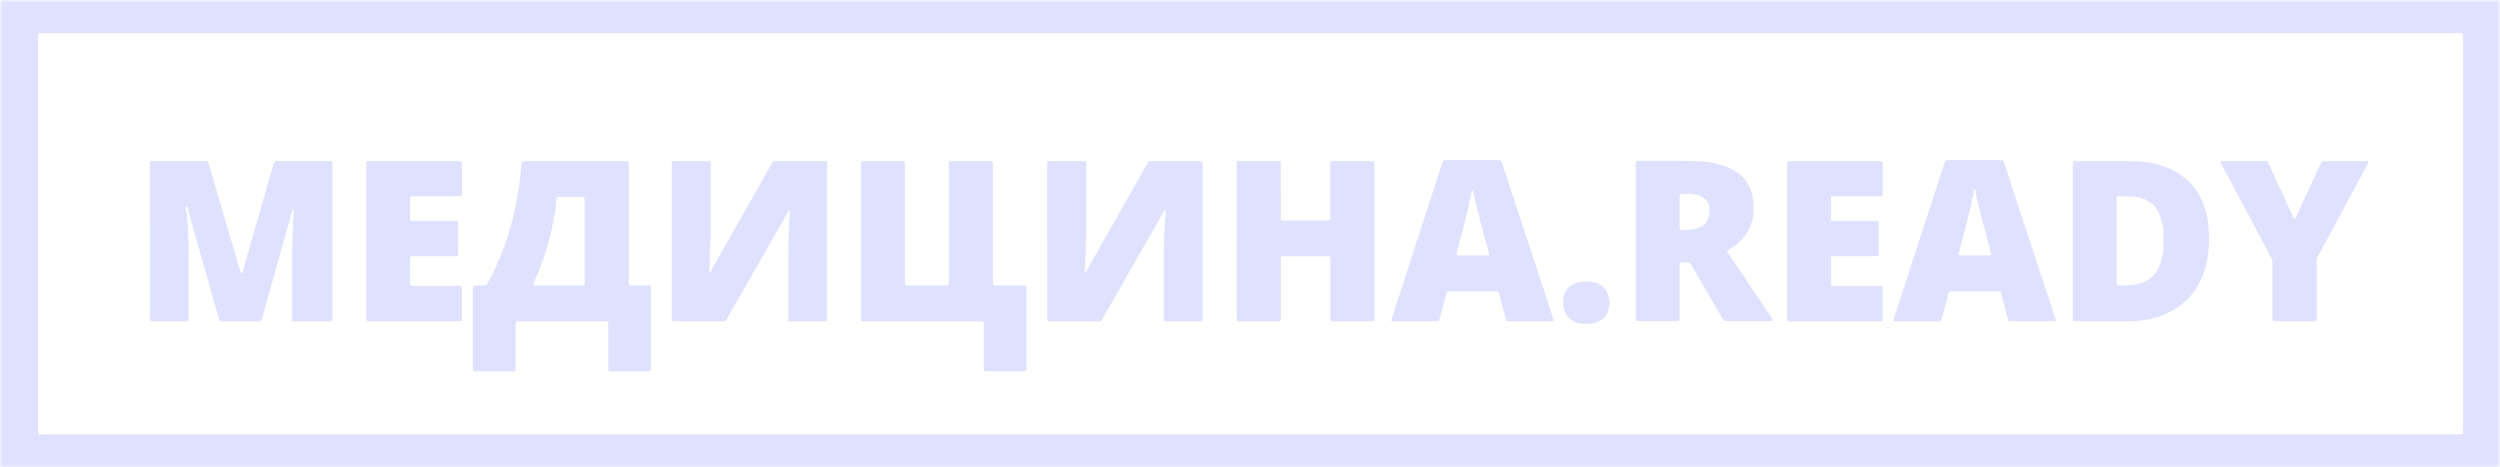 <?xml version="1.0" encoding="UTF-8"?> <svg xmlns="http://www.w3.org/2000/svg" width="428" height="80" viewBox="0 0 428 80" fill="none"><g clip-path="url(#clip0_30_137)"><mask id="mask0_30_137" style="mask-type:luminance" maskUnits="userSpaceOnUse" x="0" y="0" width="428" height="80"><path d="M427.957 0H0V80H427.957V0Z" fill="white"></path></mask><g mask="url(#mask0_30_137)"><path d="M0 80C0 53.333 0 26.667 0 0C142.652 0 285.305 0 427.957 0V80H0ZM214.118 74.364C282.909 74.364 351.7 74.364 420.491 74.364C420.731 74.364 420.971 74.365 421.211 74.362C421.297 74.362 421.385 74.349 421.471 74.338C421.551 74.328 421.64 74.243 421.643 74.168C421.651 73.95 421.66 73.732 421.66 73.515C421.66 67.886 421.66 62.256 421.66 56.626C421.66 39.956 421.66 23.283 421.66 6.612C421.66 6.372 421.657 6.132 421.651 5.893C421.649 5.781 421.558 5.681 421.45 5.678C421.145 5.668 420.839 5.66 420.535 5.66C282.888 5.66 145.241 5.66 7.594 5.66C7.376 5.66 7.158 5.66 6.939 5.66C6.873 5.66 6.808 5.668 6.743 5.674C6.646 5.682 6.526 5.79 6.522 5.885C6.511 6.124 6.503 6.364 6.503 6.604C6.503 28.861 6.503 51.119 6.503 73.376C6.503 73.551 6.503 73.725 6.503 73.9C6.503 73.965 6.507 74.031 6.511 74.096C6.521 74.228 6.632 74.349 6.762 74.353C7.023 74.362 7.286 74.365 7.547 74.365C76.403 74.365 145.259 74.365 214.115 74.365L214.118 74.364Z" fill="#DFE1FF"></path><path d="M107.657 38.233C107.657 41.527 107.657 44.823 107.657 48.117C107.657 48.867 107.617 48.878 108.408 48.874C109.149 48.87 109.892 48.873 110.633 48.874C110.786 48.874 110.939 48.874 111.091 48.884C111.343 48.902 111.427 48.996 111.433 49.258C111.436 49.367 111.433 49.475 111.433 49.585C111.433 54.037 111.433 58.488 111.433 62.939C111.433 63.544 111.504 63.566 110.842 63.567C108.747 63.57 106.652 63.569 104.557 63.567C104.45 63.567 104.342 63.546 104.238 63.524C104.204 63.517 104.158 63.47 104.156 63.438C104.14 63.264 104.131 63.091 104.131 62.917C104.129 60.56 104.131 58.203 104.131 55.848C104.131 55.695 104.131 55.542 104.131 55.389C104.126 55.014 104.122 55.01 103.711 55.006C103.646 55.006 103.581 55.006 103.516 55.006C98.648 55.006 93.783 55.006 88.915 55.006C88.763 55.006 88.61 55.013 88.459 55.02C88.381 55.023 88.293 55.11 88.284 55.187C88.277 55.252 88.266 55.316 88.264 55.381C88.261 55.556 88.263 55.73 88.263 55.905C88.263 58.196 88.263 60.487 88.263 62.778C88.263 62.974 88.257 63.171 88.252 63.367C88.25 63.425 88.138 63.532 88.076 63.542C88.012 63.552 87.946 63.564 87.881 63.566C87.773 63.57 87.663 63.569 87.553 63.569C85.567 63.569 83.582 63.569 81.595 63.569C81.442 63.569 81.291 63.556 81.138 63.546C81.069 63.541 80.972 63.439 80.969 63.369C80.962 63.173 80.955 62.977 80.955 62.781C80.955 60.446 80.955 58.112 80.955 55.777C80.955 53.748 80.955 51.719 80.955 49.689C80.955 49.494 80.969 49.298 80.984 49.103C80.991 49.01 81.116 48.896 81.206 48.892C81.337 48.884 81.467 48.88 81.598 48.88C81.991 48.878 82.384 48.88 82.776 48.878C82.864 48.878 82.953 48.883 83.037 48.866C83.192 48.837 83.318 48.763 83.397 48.614C83.722 48.003 84.079 47.407 84.377 46.784C84.648 46.219 84.924 45.655 85.166 45.074C85.323 44.695 85.471 44.31 85.65 43.942C85.831 43.571 85.919 43.167 86.111 42.799C86.219 42.592 86.231 42.345 86.357 42.13C86.464 41.946 86.523 41.724 86.557 41.512C86.607 41.185 86.851 40.923 86.847 40.584C86.966 40.303 87.037 40.006 87.138 39.72C87.206 39.532 87.233 39.341 87.272 39.148C87.483 38.85 87.455 38.481 87.569 38.153C87.676 37.846 87.753 37.528 87.837 37.213C87.864 37.109 87.869 36.998 87.889 36.891C87.913 36.763 87.92 36.626 87.974 36.51C88.07 36.307 88.102 36.096 88.128 35.878C88.146 35.728 88.195 35.581 88.223 35.432C88.281 35.134 88.305 34.823 88.399 34.537C88.498 34.239 88.525 33.941 88.552 33.638C88.557 33.573 88.554 33.503 88.575 33.444C88.789 32.863 88.745 32.237 88.894 31.644C88.942 31.456 88.931 31.253 88.953 31.059C88.983 30.799 89.001 30.537 89.06 30.282C89.142 29.917 89.168 29.55 89.185 29.18C89.203 28.788 89.24 28.396 89.273 28.006C89.281 27.92 89.31 27.835 89.328 27.75C89.343 27.674 89.405 27.648 89.465 27.628C89.526 27.609 89.593 27.603 89.658 27.602C89.811 27.598 89.963 27.601 90.116 27.601C95.703 27.601 101.29 27.601 106.877 27.601C107.029 27.601 107.182 27.599 107.335 27.602C107.594 27.608 107.653 27.662 107.657 27.896C107.66 28.071 107.658 28.245 107.658 28.42C107.658 31.694 107.658 34.966 107.658 38.239L107.657 38.233ZM100.095 41.31V41.049C100.095 38.825 100.095 36.602 100.095 34.378C100.095 34.205 100.087 34.031 100.064 33.859C100.058 33.807 99.996 33.748 99.944 33.723C99.889 33.696 99.817 33.699 99.752 33.699C98.422 33.698 97.092 33.698 95.762 33.699C95.697 33.699 95.632 33.705 95.567 33.712C95.471 33.723 95.4 33.782 95.369 33.863C95.317 34.005 95.268 34.152 95.249 34.302C95.215 34.56 95.21 34.823 95.188 35.084C95.169 35.3 95.176 35.527 95.114 35.731C95.017 36.048 94.972 36.367 94.949 36.694C94.939 36.824 94.911 36.952 94.89 37.081C94.852 37.317 94.811 37.553 94.77 37.788C94.752 37.895 94.747 38.009 94.707 38.108C94.589 38.395 94.547 38.695 94.528 39.001C94.524 39.066 94.516 39.133 94.493 39.194C94.243 39.867 94.216 40.6 93.931 41.264C93.934 41.6 93.783 41.899 93.681 42.205C93.545 42.616 93.505 43.056 93.29 43.441C93.258 43.681 93.156 43.899 93.079 44.124C93.001 44.349 92.888 44.567 92.851 44.799C92.812 45.045 92.648 45.227 92.591 45.463C92.53 45.713 92.43 45.962 92.304 46.187C92.175 46.417 92.193 46.702 92.011 46.906C91.818 47.459 91.535 47.971 91.32 48.514C91.23 48.742 91.307 48.862 91.522 48.87C91.696 48.877 91.871 48.876 92.046 48.876C94.466 48.876 96.887 48.876 99.306 48.876C99.437 48.876 99.567 48.876 99.699 48.876C99.765 48.876 99.83 48.869 99.895 48.864C99.974 48.859 100.064 48.78 100.069 48.7C100.08 48.506 100.094 48.31 100.094 48.114C100.095 45.848 100.094 43.58 100.094 41.313L100.095 41.31Z" fill="#DFE1FF"></path><path d="M32.041 36.555C32.053 36.881 32.06 37.209 32.078 37.535C32.107 38.08 32.149 38.624 32.176 39.169C32.217 39.931 32.261 40.694 32.282 41.456C32.301 42.153 32.299 42.852 32.299 43.55C32.3 47.107 32.299 50.664 32.299 54.221C32.299 54.417 32.294 54.614 32.289 54.81C32.286 54.901 32.211 54.982 32.132 54.988C32.046 54.993 31.959 55.002 31.871 55.002C29.972 55.002 28.074 55.002 26.175 55.002C26.045 55.002 25.913 54.995 25.785 54.973C25.728 54.963 25.668 54.913 25.666 54.837C25.659 54.641 25.65 54.445 25.65 54.249C25.65 51.937 25.65 49.623 25.65 47.31C25.65 41.003 25.649 34.698 25.652 28.391C25.652 27.516 25.531 27.581 26.45 27.58C29.243 27.578 32.038 27.58 34.831 27.58C35.027 27.58 35.224 27.584 35.419 27.596C35.568 27.605 35.679 27.691 35.696 27.828C35.725 28.07 35.836 28.287 35.882 28.52C35.925 28.737 35.978 28.944 36.089 29.134C36.171 29.741 36.462 30.291 36.562 30.893C36.58 30.999 36.63 31.099 36.667 31.2C36.698 31.282 36.747 31.36 36.759 31.444C36.826 31.877 36.988 32.281 37.117 32.696C37.149 32.799 37.174 32.906 37.194 33.013C37.221 33.163 37.246 33.31 37.334 33.444C37.38 33.513 37.406 33.605 37.413 33.689C37.432 33.91 37.532 34.107 37.588 34.316C37.638 34.505 37.663 34.699 37.759 34.877C37.809 34.97 37.827 35.084 37.839 35.191C37.857 35.345 37.906 35.485 37.963 35.627C38.028 35.787 38.046 35.964 38.109 36.125C38.204 36.371 38.215 36.644 38.321 36.877C38.431 37.121 38.46 37.378 38.536 37.625C38.607 37.853 38.692 38.075 38.753 38.307C38.814 38.538 38.911 38.759 38.929 39C39.169 39.516 39.24 40.084 39.427 40.614C39.477 40.757 39.514 40.905 39.552 41.052C39.575 41.135 39.572 41.232 39.613 41.305C39.802 41.632 39.806 42.016 39.944 42.36C40.015 42.539 40.02 42.741 40.123 42.916C40.176 43.005 40.177 43.124 40.199 43.231C40.217 43.316 40.21 43.416 40.253 43.485C40.417 43.753 40.403 44.077 40.538 44.352C40.596 44.785 40.8 45.175 40.888 45.603C40.968 46.005 41.131 46.391 41.261 46.782C41.272 46.816 41.309 46.841 41.332 46.87C41.375 46.825 41.443 46.785 41.456 46.734C41.518 46.457 41.668 46.207 41.683 45.917C41.689 45.813 41.751 45.713 41.787 45.61C41.817 45.53 41.862 45.452 41.876 45.368C41.943 44.937 42.087 44.527 42.234 44.117C42.271 44.016 42.287 43.906 42.309 43.8C42.328 43.716 42.321 43.62 42.355 43.545C42.558 43.106 42.641 42.635 42.752 42.171C42.923 41.882 42.949 41.553 43.019 41.235C43.212 40.98 43.192 40.655 43.297 40.368C43.406 40.066 43.446 39.737 43.588 39.439C43.587 39.125 43.759 38.856 43.817 38.557C43.878 38.238 44.049 37.945 44.059 37.612C44.247 37.355 44.22 37.027 44.334 36.748C44.449 36.464 44.454 36.149 44.607 35.875C44.657 35.785 44.65 35.664 44.672 35.557C44.69 35.473 44.693 35.378 44.735 35.305C44.919 34.975 44.922 34.592 45.055 34.246C45.125 34.067 45.123 33.862 45.233 33.691C45.257 33.655 45.272 33.612 45.278 33.569C45.348 33.07 45.543 32.606 45.681 32.128C45.691 31.728 45.923 31.391 45.99 31.002C46.051 30.642 46.206 30.298 46.316 29.946C46.342 29.863 46.353 29.777 46.369 29.691C46.384 29.605 46.38 29.51 46.414 29.434C46.62 28.996 46.687 28.52 46.821 28.062C46.857 27.938 46.916 27.819 46.981 27.706C47.01 27.656 47.077 27.612 47.134 27.599C47.239 27.578 47.35 27.578 47.459 27.578C50.47 27.578 53.482 27.578 56.493 27.578C56.579 27.578 56.671 27.575 56.752 27.599C56.806 27.616 56.854 27.671 56.89 27.72C56.913 27.75 56.914 27.802 56.914 27.845C56.918 28.02 56.918 28.194 56.918 28.369C56.918 36.988 56.918 45.607 56.918 54.227C56.918 54.423 56.911 54.618 56.904 54.816C56.901 54.906 56.825 54.987 56.743 54.991C56.635 54.996 56.525 55.002 56.417 55.002C54.497 55.002 52.576 55.002 50.656 55.002C50.503 55.002 50.352 54.989 50.199 54.981C50.118 54.975 50.046 54.894 50.042 54.806C50.039 54.741 50.035 54.675 50.034 54.61C50.034 54.457 50.034 54.305 50.034 54.152C50.034 50.617 50.034 47.082 50.034 43.546C50.034 42.695 50.034 41.843 50.05 40.993C50.062 40.427 50.092 39.86 50.136 39.295C50.222 38.206 50.236 37.116 50.271 36.025C50.273 35.962 50.256 35.896 50.242 35.832C50.239 35.819 50.216 35.807 50.199 35.799C50.149 35.771 50.106 35.782 50.093 35.834C49.968 36.339 49.835 36.842 49.657 37.331C49.653 37.666 49.483 37.955 49.399 38.269C49.316 38.584 49.277 38.914 49.159 39.214C49.038 39.523 49.022 39.857 48.898 40.152C48.769 40.457 48.763 40.794 48.614 41.087C48.577 41.524 48.312 41.903 48.293 42.345C48.158 42.621 48.115 42.927 48.029 43.218C47.98 43.385 47.944 43.555 47.9 43.723C47.872 43.827 47.853 43.939 47.803 44.032C47.728 44.171 47.703 44.317 47.671 44.467C47.627 44.678 47.54 44.882 47.5 45.095C47.431 45.459 47.236 45.789 47.228 46.169C47.01 46.648 46.95 47.173 46.788 47.666C46.706 47.914 46.644 48.163 46.583 48.417C46.516 48.689 46.403 48.949 46.341 49.227C46.294 49.438 46.212 49.641 46.181 49.859C46.167 49.964 46.112 50.063 46.073 50.164C46.049 50.225 46.009 50.282 45.999 50.345C45.924 50.842 45.73 51.307 45.611 51.791C45.533 52.107 45.404 52.412 45.347 52.727C45.287 53.05 45.168 53.355 45.098 53.673C45.035 53.967 44.898 54.243 44.867 54.553C44.854 54.675 44.768 54.794 44.699 54.902C44.668 54.948 44.596 54.98 44.536 54.991C44.452 55.007 44.363 55.002 44.275 55.002C42.203 55.002 40.129 55.002 38.056 55.002C37.946 55.002 37.837 55.002 37.73 54.989C37.667 54.982 37.618 54.945 37.587 54.877C37.458 54.598 37.419 54.289 37.309 54.007C37.22 53.778 37.224 53.532 37.138 53.313C37.051 53.089 36.974 52.868 36.923 52.632C36.849 52.294 36.727 51.966 36.626 51.634C36.601 51.55 36.566 51.47 36.555 51.385C36.525 51.169 36.477 50.963 36.382 50.76C36.3 50.587 36.283 50.384 36.234 50.194C36.175 49.962 36.14 49.718 36.043 49.503C35.941 49.278 35.929 49.038 35.851 48.816C35.744 48.506 35.672 48.189 35.569 47.88C35.529 47.756 35.495 47.63 35.474 47.502C35.453 47.371 35.424 47.248 35.358 47.13C35.317 47.055 35.278 46.971 35.265 46.888C35.196 46.434 35.038 46.005 34.902 45.57C34.863 45.446 34.843 45.316 34.821 45.188C34.799 45.059 34.775 44.934 34.7 44.82C34.655 44.749 34.632 44.66 34.614 44.575C34.517 44.13 34.412 43.687 34.241 43.26C34.209 43.181 34.202 43.091 34.185 43.006C34.164 42.899 34.17 42.777 34.119 42.688C33.941 42.378 33.963 42.007 33.801 41.696C33.784 41.277 33.504 40.923 33.501 40.5C33.415 40.277 33.339 40.052 33.284 39.816C33.225 39.563 33.115 39.323 33.093 39.057C33.086 38.975 33.032 38.896 33 38.816C32.968 38.735 32.922 38.657 32.91 38.574C32.84 38.12 32.678 37.692 32.542 37.257C32.51 37.155 32.487 37.046 32.475 36.938C32.457 36.784 32.419 36.638 32.339 36.505C32.243 36.349 32.246 36.171 32.218 36C32.286 35.77 32.168 35.587 32.063 35.403C32.047 35.377 31.988 35.36 31.952 35.364C31.917 35.367 31.863 35.399 31.859 35.425C31.806 35.764 31.834 36.103 31.903 36.437C31.913 36.482 31.992 36.514 32.041 36.553V36.555Z" fill="#DFE1FF"></path><path d="M147.386 41.298C147.386 37.022 147.386 32.744 147.386 28.467C147.386 28.249 147.389 28.031 147.394 27.813C147.397 27.701 147.485 27.616 147.604 27.608C147.712 27.599 147.822 27.594 147.93 27.594C150.113 27.594 152.295 27.594 154.477 27.594C154.565 27.594 154.651 27.599 154.738 27.605C154.827 27.61 154.911 27.684 154.912 27.765C154.916 27.983 154.92 28.201 154.92 28.419C154.92 34.922 154.92 41.424 154.922 47.926C154.922 48.987 154.794 48.869 155.859 48.871C157.758 48.877 159.656 48.873 161.555 48.873C161.664 48.873 161.773 48.873 161.882 48.873C162.399 48.867 162.435 48.831 162.439 48.315C162.44 48.14 162.439 47.966 162.439 47.791C162.439 41.333 162.439 34.873 162.439 28.415C162.439 27.538 162.339 27.595 163.237 27.595C165.224 27.595 167.209 27.595 169.196 27.595C169.371 27.595 169.546 27.595 169.719 27.601C169.891 27.608 169.986 27.71 169.99 27.896C169.995 28.115 169.994 28.333 169.994 28.551C169.994 35.031 169.994 41.512 169.994 47.992C169.994 48.209 170.008 48.427 170.022 48.644C170.029 48.741 170.149 48.859 170.237 48.862C170.433 48.869 170.63 48.873 170.826 48.873C172.244 48.873 173.663 48.874 175.081 48.873C175.604 48.873 175.721 48.87 175.719 49.494C175.712 51.545 175.716 53.596 175.716 55.647C175.716 58.024 175.716 60.404 175.716 62.781C175.716 62.977 175.709 63.173 175.702 63.369C175.7 63.442 175.604 63.54 175.533 63.545C175.425 63.555 175.317 63.565 175.207 63.565C173.134 63.565 171.06 63.566 168.987 63.565C168.857 63.565 168.728 63.548 168.597 63.535C168.522 63.529 168.425 63.431 168.424 63.365C168.42 63.169 168.414 62.971 168.414 62.776C168.414 60.441 168.414 58.106 168.414 55.772C168.414 55.576 168.404 55.38 168.396 55.184C168.393 55.106 168.303 55.019 168.224 55.017C168.006 55.01 167.788 55.004 167.57 55.004C161.219 55.004 154.869 55.004 148.518 55.004C148.212 55.004 147.907 54.998 147.601 54.991C147.486 54.988 147.397 54.898 147.394 54.784C147.389 54.566 147.385 54.348 147.385 54.13C147.385 49.853 147.385 45.576 147.385 41.299L147.386 41.298Z" fill="#DFE1FF"></path><path d="M179.281 41.252C179.281 36.975 179.281 32.698 179.281 28.421C179.281 28.203 179.285 27.985 179.291 27.767C179.292 27.688 179.373 27.611 179.464 27.605C179.638 27.593 179.813 27.581 179.986 27.579C180.728 27.577 181.471 27.579 182.212 27.579C183.26 27.579 184.307 27.579 185.355 27.579C185.506 27.579 185.66 27.585 185.81 27.607C185.862 27.616 185.939 27.68 185.945 27.725C185.964 27.898 185.963 28.074 185.963 28.248C185.963 29.906 185.963 31.564 185.963 33.223C185.963 34.991 185.97 36.757 185.962 38.525C185.955 39.878 185.93 41.231 185.914 42.584C185.907 43.217 185.862 43.848 185.791 44.477C185.714 45.15 185.699 45.825 185.705 46.502C185.705 46.556 185.72 46.592 185.776 46.591C185.812 46.591 185.857 46.58 185.882 46.556C185.928 46.511 185.97 46.457 185.999 46.4C186.339 45.749 186.722 45.123 187.085 44.484C187.48 43.788 187.87 43.088 188.262 42.391C188.684 41.636 189.116 40.888 189.538 40.134C189.843 39.588 190.151 39.043 190.462 38.499C190.764 37.973 191.094 37.463 191.373 36.927C191.741 36.217 192.146 35.527 192.542 34.834C193.035 33.97 193.521 33.102 194.018 32.239C194.537 31.341 195.041 30.432 195.549 29.527C195.888 28.924 196.232 28.324 196.579 27.725C196.629 27.639 196.7 27.603 196.789 27.596C196.941 27.585 197.094 27.578 197.245 27.578C199.93 27.578 202.614 27.578 205.299 27.578C205.408 27.578 205.517 27.578 205.626 27.582C205.783 27.589 205.872 27.673 205.876 27.818C205.88 28.014 205.882 28.212 205.882 28.407C205.882 30.567 205.882 32.728 205.882 34.888V54.003C205.882 54.156 205.882 54.309 205.882 54.462C205.884 54.988 205.89 55.003 205.342 55.003C203.508 55 201.675 55.002 199.841 55.003C199.207 55.003 199.222 54.995 199.222 54.396C199.224 50.752 199.222 47.109 199.226 43.464C199.226 42.853 199.258 42.243 199.279 41.632C199.307 40.87 199.343 40.106 199.368 39.343C199.393 38.602 199.43 37.861 199.511 37.123C199.553 36.734 199.55 36.339 199.566 35.948C199.566 35.927 199.558 35.906 199.554 35.884C199.518 35.892 199.465 35.888 199.447 35.91C199.25 36.168 199.107 36.46 198.947 36.742C198.318 37.853 197.688 38.962 197.051 40.067C196.436 41.134 195.835 42.21 195.205 43.268C194.816 43.92 194.456 44.588 194.081 45.248C193.954 45.473 193.818 45.691 193.691 45.917C193.555 46.161 193.43 46.411 193.275 46.646C193.132 46.863 193.01 47.095 192.888 47.324C192.503 48.052 192.073 48.753 191.676 49.473C191.447 49.888 191.206 50.298 190.966 50.707C190.736 51.1 190.512 51.498 190.286 51.893C189.76 52.813 189.234 53.731 188.708 54.65C188.664 54.725 188.63 54.81 188.57 54.868C188.512 54.925 188.428 54.975 188.349 54.989C188.222 55.01 188.088 55.002 187.958 55.002C185.295 55.002 182.632 55.002 179.97 55.002C179.796 55.002 179.621 54.989 179.448 54.98C179.367 54.975 179.297 54.891 179.294 54.802C179.29 54.693 179.285 54.584 179.285 54.475C179.285 54.082 179.285 53.689 179.285 53.298V41.253L179.281 41.252Z" fill="#DFE1FF"></path><path d="M141.601 41.307C141.601 45.562 141.601 49.816 141.601 54.068C141.601 54.264 141.602 54.462 141.599 54.657C141.594 54.946 141.548 54.995 141.254 55C140.926 55.005 140.6 55.003 140.272 55.003C138.68 55.003 137.086 55.003 135.494 55.003C135.363 55.003 135.233 54.998 135.101 54.993C135.064 54.993 134.979 54.9 134.978 54.859C134.972 54.728 134.961 54.598 134.961 54.467C134.961 50.584 134.961 46.7 134.965 42.818C134.965 42.011 134.987 41.205 135.009 40.398C135.022 39.984 135.062 39.571 135.083 39.157C135.116 38.505 135.146 37.85 135.171 37.196C135.184 36.848 135.19 36.499 135.194 36.15C135.194 36.116 135.159 36.08 135.139 36.046C135.109 36 135.062 36.029 134.998 36.13C134.94 36.22 134.872 36.304 134.822 36.4C134.347 37.299 133.816 38.166 133.319 39.052C132.916 39.767 132.506 40.478 132.093 41.187C131.689 41.878 131.321 42.592 130.914 43.282C130.531 43.932 130.162 44.589 129.787 45.243C129.388 45.938 128.986 46.632 128.59 47.328C128.215 47.985 127.85 48.646 127.474 49.302C127.076 49.995 126.66 50.679 126.27 51.378C126.134 51.623 125.998 51.868 125.854 52.109C125.697 52.368 125.571 52.643 125.401 52.898C125.246 53.131 125.12 53.386 124.982 53.632C124.752 54.048 124.505 54.452 124.278 54.87C124.231 54.957 124.163 54.992 124.071 54.995C123.941 54.999 123.81 55.005 123.679 55.005C120.951 55.005 118.224 55.005 115.496 55.005C115.071 55.005 115.003 55.005 115.01 54.535C115.012 54.404 115.01 54.274 115.01 54.142C115.01 45.591 115.01 37.039 115.01 28.488C115.01 28.248 115.017 28.009 115.024 27.768C115.025 27.702 115.13 27.598 115.196 27.593C115.305 27.587 115.413 27.581 115.522 27.581C117.377 27.581 119.232 27.581 121.087 27.581C121.109 27.581 121.13 27.581 121.152 27.581C121.725 27.578 121.696 27.638 121.696 28.13C121.696 31.948 121.696 35.764 121.692 39.582C121.692 40.455 121.65 41.327 121.586 42.198C121.545 42.763 121.534 43.331 121.52 43.898C121.499 44.705 121.51 45.511 121.427 46.316C121.42 46.38 121.435 46.445 121.445 46.509C121.448 46.527 121.464 46.554 121.477 46.554C121.516 46.556 121.577 46.563 121.593 46.541C121.807 46.242 121.967 45.913 122.147 45.595C122.565 44.861 122.977 44.124 123.393 43.389C123.637 42.957 123.873 42.521 124.131 42.096C124.389 41.671 124.588 41.21 124.882 40.806C125.354 39.856 125.947 38.971 126.42 38.021C126.651 37.732 126.795 37.391 126.98 37.075C127.164 36.761 127.339 36.438 127.516 36.117C127.911 35.396 128.332 34.688 128.739 33.973C129.134 33.277 129.524 32.578 129.919 31.881C130.312 31.186 130.704 30.493 131.097 29.798C131.469 29.138 131.839 28.475 132.211 27.816C132.29 27.674 132.412 27.588 132.58 27.584C132.733 27.579 132.885 27.578 133.038 27.578C135.634 27.578 138.232 27.578 140.828 27.578C141.002 27.578 141.176 27.579 141.351 27.588C141.509 27.595 141.597 27.68 141.599 27.824C141.604 28.042 141.604 28.26 141.604 28.478C141.604 32.755 141.604 37.029 141.604 41.306L141.601 41.307Z" fill="#DFE1FF"></path><path d="M211.733 41.289C211.733 37.057 211.733 32.825 211.733 28.595C211.733 28.442 211.733 28.289 211.733 28.137C211.733 27.607 211.704 27.578 212.255 27.578C214.37 27.581 216.487 27.578 218.603 27.579C218.734 27.579 218.866 27.582 218.995 27.591C219.182 27.603 219.26 27.688 219.265 27.885C219.27 28.081 219.27 28.278 219.27 28.474C219.27 31.31 219.27 34.145 219.271 36.981C219.271 37.175 219.288 37.371 219.301 37.566C219.307 37.639 219.407 37.725 219.481 37.728C219.633 37.734 219.786 37.741 219.937 37.742C222.293 37.742 224.649 37.742 227.006 37.742C227.137 37.742 227.269 37.742 227.399 37.736C227.632 37.727 227.743 37.609 227.75 37.359C227.756 37.163 227.755 36.966 227.755 36.77C227.755 34.021 227.755 31.273 227.755 28.524C227.755 28.328 227.755 28.131 227.757 27.935C227.757 27.87 227.753 27.798 227.78 27.742C227.805 27.689 227.859 27.632 227.913 27.613C227.992 27.585 228.082 27.581 228.168 27.581C230.371 27.579 232.575 27.579 234.779 27.581C234.887 27.581 234.996 27.593 235.104 27.607C235.215 27.62 235.289 27.71 235.291 27.834C235.296 28.009 235.297 28.182 235.297 28.357C235.297 36.995 235.297 45.634 235.297 54.271C235.297 54.446 235.291 54.62 235.287 54.793C235.284 54.88 235.21 54.967 235.133 54.975C235.004 54.988 234.874 55.003 234.743 55.003C232.562 55.005 230.38 55.003 228.199 55.003C228.113 55.003 228.025 54.995 227.939 54.988C227.864 54.982 227.785 54.895 227.777 54.81C227.77 54.745 227.76 54.681 227.759 54.616C227.756 54.441 227.757 54.267 227.757 54.092C227.757 50.973 227.757 47.853 227.757 44.734C227.757 44.538 227.757 44.341 227.75 44.145C227.746 43.992 227.652 43.895 227.513 43.885C227.448 43.881 227.383 43.878 227.317 43.878C224.764 43.878 222.213 43.878 219.66 43.878C219.574 43.878 219.488 43.886 219.404 43.906C219.369 43.914 219.328 43.953 219.314 43.986C219.29 44.046 219.278 44.113 219.276 44.177C219.271 44.373 219.272 44.57 219.272 44.766C219.272 47.928 219.272 51.092 219.272 54.255C219.272 55.054 219.326 55.002 218.534 55.003C216.483 55.005 214.433 55.003 212.381 55.003C212.228 55.003 212.076 54.998 211.924 54.992C211.838 54.989 211.752 54.911 211.749 54.834C211.744 54.616 211.737 54.398 211.737 54.179C211.737 49.882 211.737 45.585 211.737 41.288L211.733 41.289Z" fill="#DFE1FF"></path><path d="M354.877 41.243C354.877 36.99 354.877 32.738 354.877 28.486C354.877 28.268 354.877 28.049 354.881 27.831C354.884 27.683 354.97 27.604 355.13 27.597C355.217 27.593 355.305 27.594 355.391 27.594C358.684 27.597 361.978 27.599 365.271 27.604C365.882 27.604 366.491 27.62 367.095 27.737C367.266 27.77 367.442 27.769 367.616 27.788C367.767 27.806 367.924 27.812 368.067 27.859C368.358 27.958 368.653 28.022 368.961 28.036C369.025 28.038 369.094 28.049 369.152 28.075C369.552 28.252 369.996 28.295 370.396 28.456C370.796 28.618 371.207 28.755 371.597 28.941C371.732 29.097 371.955 29.072 372.111 29.211C372.252 29.336 372.455 29.388 372.626 29.483C372.779 29.568 372.924 29.662 373.07 29.758C373.234 29.865 373.4 29.968 373.553 30.088C374.164 30.577 374.779 31.059 375.284 31.665C375.883 32.382 376.419 33.134 376.81 33.99C377.157 34.745 377.204 34.802 377.447 35.615C377.619 35.879 377.626 36.191 377.712 36.479C377.794 36.754 377.801 37.041 377.887 37.308C378.05 37.816 378.058 38.337 378.083 38.859C378.093 39.055 378.108 39.251 378.133 39.445C378.24 40.294 378.232 41.141 378.141 41.99C378.103 42.358 378.086 42.729 378.068 43.099C378.051 43.448 378.033 43.795 377.923 44.133C377.883 44.257 377.876 44.39 377.851 44.518C377.772 44.923 377.693 45.329 377.614 45.733C377.411 46.005 377.442 46.355 377.301 46.652C377.163 46.945 377.104 47.276 376.96 47.565C376.816 47.855 376.693 48.158 376.539 48.443C376.345 48.802 376.148 49.165 375.915 49.499C375.705 49.801 375.504 50.112 375.262 50.387C374.635 51.102 373.97 51.78 373.195 52.347C372.493 52.861 371.75 53.3 370.961 53.657C370.689 53.78 370.432 53.959 370.119 53.98C369.88 54.144 369.586 54.163 369.329 54.283C369.233 54.327 369.116 54.326 369.012 54.354C368.887 54.387 368.765 54.431 368.642 54.47C368.539 54.502 368.437 54.551 368.332 54.562C368.071 54.588 367.818 54.67 367.563 54.704C366.828 54.8 366.107 54.986 365.361 54.987C364.925 54.987 364.489 55.001 364.052 55.001C361.217 55.002 358.381 55.001 355.546 55.002C355.416 55.002 355.284 55.004 355.153 54.999C354.957 54.994 354.887 54.92 354.883 54.718C354.878 54.522 354.88 54.325 354.88 54.129C354.88 49.833 354.88 45.537 354.88 41.241L354.877 41.243ZM362.369 41.165C362.369 43.431 362.369 45.698 362.369 47.965C362.369 48.161 362.369 48.358 362.378 48.552C362.387 48.752 362.511 48.87 362.712 48.872C363.474 48.88 364.237 48.873 364.999 48.806C365.658 48.748 365.921 48.69 366.884 48.348C367.41 48.162 367.706 47.986 368.12 47.658C368.635 47.249 369.05 46.758 369.356 46.176C369.508 45.888 369.691 45.613 369.745 45.284C369.977 44.952 369.983 44.547 370.101 44.177C370.173 43.951 370.207 43.712 370.252 43.477C370.284 43.306 370.32 43.134 370.33 42.962C370.4 41.677 370.407 40.391 370.33 39.106C370.319 38.912 370.273 38.72 370.234 38.529C370.213 38.422 370.163 38.32 370.148 38.213C370.074 37.695 369.901 37.209 369.708 36.724C369.57 36.379 369.388 36.059 369.186 35.759C368.907 35.347 368.573 34.973 368.156 34.687C367.728 34.394 367.305 34.095 366.777 34.004C366.735 33.997 366.692 33.977 366.659 33.951C366.513 33.836 366.338 33.825 366.166 33.802C366.015 33.783 365.862 33.769 365.714 33.733C365.372 33.648 365.024 33.633 364.675 33.632C364.109 33.629 363.542 33.632 362.975 33.627C362.36 33.624 362.367 33.605 362.368 34.237C362.369 36.547 362.368 38.856 362.368 41.168L362.369 41.165Z" fill="#DFE1FF"></path><path d="M280.024 41.164C280.024 36.91 280.024 32.655 280.024 28.4C280.024 28.182 280.03 27.964 280.037 27.746C280.039 27.667 280.123 27.574 280.2 27.567C280.352 27.553 280.504 27.538 280.656 27.538C281.485 27.535 282.315 27.537 283.144 27.537C284.387 27.537 285.631 27.545 286.875 27.535C288.316 27.524 289.756 27.563 291.194 27.61C291.544 27.621 291.891 27.641 292.234 27.723C292.381 27.757 292.535 27.771 292.688 27.781C292.95 27.798 293.21 27.825 293.451 27.939C293.51 27.967 293.576 27.985 293.64 27.989C293.971 28.009 294.272 28.132 294.587 28.212C295.074 28.334 295.521 28.553 295.995 28.705C296.685 29.068 297.373 29.435 297.959 29.966C298.575 30.524 299.081 31.163 299.457 31.906C299.654 32.295 299.794 32.706 299.932 33.116C300.048 33.463 300.112 33.837 300.146 34.202C300.226 35.116 300.251 36.034 300.148 36.946C300.097 37.395 300.032 37.853 299.808 38.264C299.775 38.55 299.633 38.799 299.515 39.052C299.021 40.11 298.303 40.999 297.413 41.749C296.825 42.245 296.571 42.407 295.816 42.848C295.71 42.909 295.673 43.085 295.75 43.192C296.385 44.066 296.948 44.986 297.568 45.87C298.078 46.6 298.563 47.348 299.054 48.091C299.376 48.575 299.68 49.073 300.015 49.55C300.35 50.027 300.677 50.507 300.998 50.992C301.763 52.15 302.535 53.305 303.318 54.45C303.395 54.564 303.44 54.682 303.418 54.817C303.412 54.855 303.377 54.896 303.344 54.917C303.309 54.939 303.262 54.948 303.219 54.949C303.044 54.955 302.871 54.956 302.696 54.956C300.426 54.956 298.156 54.956 295.888 54.956C295.713 54.956 295.538 54.96 295.364 54.946C295.231 54.937 295.131 54.868 295.041 54.756C294.824 54.481 294.683 54.164 294.502 53.868C294.175 53.332 293.862 52.786 293.551 52.241C293.253 51.716 292.946 51.195 292.648 50.671C292.282 50.032 291.905 49.4 291.53 48.766C291.158 48.134 290.775 47.506 290.417 46.866C290.164 46.413 289.872 45.984 289.642 45.519C289.575 45.384 289.48 45.263 289.399 45.134C289.324 45.014 289.221 44.946 289.077 44.949C289.012 44.949 288.946 44.948 288.881 44.946C287.898 44.934 287.617 44.946 287.596 45.025C287.493 45.432 287.551 45.849 287.55 46.26C287.543 48.878 287.547 51.496 287.546 54.116C287.546 54.312 287.539 54.507 287.529 54.703C287.525 54.782 287.392 54.921 287.313 54.93C287.183 54.944 287.053 54.956 286.922 54.956C285.744 54.957 284.565 54.956 283.387 54.956C282.47 54.956 281.554 54.956 280.636 54.956C280.506 54.956 280.375 54.95 280.245 54.944C280.173 54.939 280.088 54.857 280.067 54.774C280.052 54.712 280.028 54.648 280.027 54.584C280.021 54.388 280.024 54.191 280.024 53.995C280.024 49.718 280.024 45.442 280.024 41.166V41.164ZM287.544 36.21C287.544 37.148 287.544 38.085 287.544 39.023C287.544 39.27 287.575 39.343 287.836 39.345C288.25 39.345 288.665 39.353 289.078 39.337C289.338 39.325 289.596 39.278 289.856 39.242C289.963 39.227 290.07 39.177 290.175 39.178C290.494 39.184 290.758 39.03 291.039 38.916C291.561 38.702 291.941 38.332 292.241 37.864C292.373 37.657 292.403 37.413 292.505 37.203C292.643 36.913 292.668 36.62 292.675 36.314C292.678 36.161 292.682 36.009 292.675 35.856C292.668 35.66 292.673 35.462 292.635 35.27C292.607 35.124 292.512 34.993 292.464 34.85C292.289 34.325 291.931 33.964 291.448 33.727C291.101 33.556 290.762 33.35 290.351 33.36C290.267 33.361 290.178 33.338 290.095 33.314C289.756 33.216 289.409 33.194 289.059 33.189C288.666 33.187 288.275 33.185 287.882 33.185C287.816 33.185 287.748 33.185 287.687 33.203C287.626 33.221 287.568 33.261 287.561 33.335C287.551 33.464 287.543 33.595 287.543 33.725C287.542 34.553 287.543 35.382 287.543 36.21H287.544Z" fill="#DFE1FF"></path><path d="M252.014 27.413C253.455 27.413 254.895 27.413 256.336 27.413C256.489 27.413 256.642 27.416 256.794 27.426C256.832 27.429 256.876 27.455 256.901 27.484C257.014 27.613 257.159 27.719 257.172 27.915C257.191 28.225 257.341 28.501 257.445 28.783C257.566 29.107 257.576 29.472 257.794 29.759C257.873 30.323 258.187 30.819 258.273 31.38C258.42 31.627 258.482 31.907 258.553 32.177C258.648 32.536 258.82 32.862 258.904 33.225C258.984 33.561 259.171 33.873 259.233 34.209C259.297 34.557 259.481 34.854 259.555 35.196C259.629 35.532 259.793 35.847 259.893 36.179C259.968 36.427 260.015 36.679 260.136 36.918C260.251 37.147 260.283 37.416 260.361 37.663C260.426 37.87 260.524 38.068 260.573 38.276C260.619 38.469 260.672 38.65 260.759 38.829C260.835 38.983 260.867 39.159 260.908 39.327C260.994 39.686 261.159 40.018 261.253 40.376C261.341 40.711 261.5 41.027 261.592 41.362C261.667 41.634 261.785 41.893 261.853 42.162C261.918 42.416 262.021 42.655 262.088 42.908C262.164 43.201 262.322 43.471 262.346 43.78C262.556 44.165 262.639 44.594 262.76 45.009C262.975 45.297 262.905 45.69 263.118 45.979C263.207 46.293 263.289 46.608 263.388 46.918C263.461 47.143 263.584 47.347 263.623 47.591C263.661 47.825 263.742 48.058 263.851 48.269C263.992 48.545 263.997 48.857 264.135 49.134C264.26 49.384 264.346 49.661 264.401 49.934C264.46 50.236 264.621 50.498 264.682 50.801C264.741 51.093 264.897 51.366 264.967 51.662C265.06 52.063 265.261 52.427 265.345 52.836C265.39 53.065 265.488 53.294 265.582 53.509C265.714 53.809 265.689 54.161 265.907 54.426C265.928 54.576 265.947 54.726 265.968 54.876C265.975 54.932 265.95 54.961 265.894 54.968C265.808 54.977 265.724 55 265.637 55C263.193 55.001 260.748 55.001 258.305 55C258.217 55 258.13 54.993 258.044 54.986C257.92 54.976 257.847 54.92 257.824 54.786C257.76 54.398 257.57 54.043 257.549 53.644C257.545 53.561 257.493 53.482 257.463 53.4C257.427 53.298 257.381 53.197 257.361 53.093C257.269 52.623 257.168 52.157 256.994 51.708C256.971 51.647 256.954 51.582 256.948 51.518C256.929 51.276 256.88 51.047 256.771 50.826C256.723 50.732 256.722 50.615 256.696 50.509C256.658 50.362 256.617 50.216 256.574 50.071C256.54 49.957 256.469 49.884 256.343 49.882C256.278 49.88 256.213 49.876 256.147 49.876C253.462 49.876 250.779 49.876 248.094 49.876C248.029 49.876 247.962 49.876 247.898 49.883C247.833 49.89 247.772 49.912 247.741 49.979C247.679 50.118 247.6 50.252 247.56 50.397C247.473 50.711 247.41 51.032 247.332 51.348C247.301 51.475 247.257 51.597 247.217 51.721C247.196 51.783 247.156 51.84 247.149 51.904C247.065 52.576 246.749 53.191 246.672 53.865C246.667 53.908 246.656 53.952 246.634 53.989C246.503 54.2 246.464 54.434 246.438 54.675C246.431 54.739 246.411 54.808 246.375 54.858C246.341 54.907 246.281 54.964 246.227 54.969C246.032 54.991 245.837 55.001 245.641 55.001C243.634 55.002 241.625 55.001 239.617 55.001C239.267 55.001 238.919 55.004 238.569 54.998C238.461 54.997 238.354 54.975 238.246 54.962C238.193 54.955 238.137 54.862 238.162 54.815C238.342 54.487 238.369 54.109 238.507 53.766C238.644 53.425 238.725 53.062 238.852 52.716C238.979 52.369 239.068 52.012 239.184 51.663C239.273 51.397 239.39 51.139 239.435 50.858C239.595 50.639 239.617 50.369 239.691 50.12C239.795 49.768 239.938 49.429 240.039 49.075C240.142 48.721 240.316 48.383 240.385 48.025C240.452 47.679 240.624 47.376 240.706 47.037C240.785 46.704 240.878 46.362 241.043 46.052C241.144 45.495 241.405 44.987 241.534 44.436C241.598 44.165 241.754 43.918 241.78 43.632C241.927 43.408 241.932 43.13 242.047 42.9C242.147 42.698 242.109 42.458 242.234 42.279C242.354 42.107 242.359 41.912 242.413 41.726C242.487 41.476 242.567 41.227 242.665 40.986C242.73 40.823 242.791 40.663 242.812 40.489C242.819 40.425 242.83 40.352 242.864 40.302C243.073 40.008 243.049 39.634 243.203 39.321C243.298 39.127 243.374 38.919 243.42 38.709C243.468 38.495 243.52 38.291 243.622 38.093C243.69 37.961 243.699 37.798 243.745 37.654C243.857 37.304 243.985 36.958 244.09 36.605C244.196 36.251 244.333 35.908 244.439 35.555C244.519 35.286 244.578 35.009 244.714 34.758C244.714 34.486 244.855 34.255 244.94 34.011C245.059 33.663 245.147 33.305 245.274 32.961C245.404 32.616 245.47 32.248 245.606 31.907C245.712 31.643 245.753 31.358 245.864 31.105C245.98 30.844 246.013 30.558 246.145 30.307C246.188 29.936 246.393 29.616 246.474 29.254C246.549 28.918 246.699 28.598 246.813 28.27C246.833 28.209 246.85 28.144 246.854 28.079C246.867 27.87 246.976 27.713 247.093 27.551C247.165 27.45 247.246 27.411 247.361 27.412C247.536 27.415 247.711 27.412 247.884 27.412C249.259 27.412 250.635 27.412 252.009 27.412L252.014 27.413ZM252.166 32.448C251.96 32.872 251.826 33.209 251.813 33.587C251.808 33.762 251.772 33.932 251.698 34.094C251.654 34.191 251.622 34.301 251.613 34.408C251.58 34.823 251.395 35.208 251.376 35.626C251.372 35.709 251.323 35.79 251.294 35.872C251.265 35.954 251.209 36.036 251.209 36.118C251.206 36.519 251.019 36.876 250.951 37.262C250.891 37.604 250.739 37.926 250.725 38.28C250.722 38.341 250.69 38.407 250.657 38.462C250.575 38.597 250.554 38.747 250.526 38.897C250.494 39.068 250.447 39.234 250.407 39.404C250.33 39.721 250.246 40.034 250.15 40.347C250.074 40.594 250.071 40.855 249.96 41.102C249.854 41.336 249.824 41.604 249.764 41.857C249.714 42.068 249.707 42.3 249.613 42.489C249.442 42.83 249.484 43.214 249.35 43.559C249.341 43.584 249.423 43.675 249.474 43.688C249.577 43.716 249.688 43.722 249.796 43.722C251.345 43.723 252.895 43.723 254.444 43.722C254.552 43.722 254.662 43.714 254.77 43.705C254.89 43.696 254.965 43.593 254.92 43.476C254.795 43.151 254.816 42.784 254.634 42.475C254.592 42.404 254.601 42.305 254.587 42.219C254.569 42.112 254.573 41.995 254.531 41.898C254.334 41.433 254.258 40.938 254.148 40.451C254.125 40.347 254.077 40.247 254.041 40.145C254.012 40.063 253.969 39.983 253.959 39.9C253.932 39.637 253.865 39.389 253.776 39.14C253.68 38.875 253.586 38.601 253.554 38.323C253.5 37.866 253.274 37.459 253.224 37C253.192 36.701 253.093 36.404 252.988 36.12C252.91 35.911 252.9 35.696 252.853 35.484C252.802 35.252 252.706 35.03 252.653 34.798C252.564 34.418 252.535 34.018 252.406 33.652C252.28 33.295 252.237 32.934 252.17 32.45L252.166 32.448Z" fill="#DFE1FF"></path><path d="M347.863 55.001C346.75 55.001 345.638 55.001 344.524 55.001C344.349 55.001 344.176 54.996 344.001 54.989C343.908 54.985 343.824 54.925 343.809 54.843C343.747 54.522 343.604 54.222 343.577 53.892C343.57 53.808 343.523 53.728 343.494 53.647C343.464 53.565 343.416 53.487 343.404 53.404C343.334 52.883 343.159 52.39 343.014 51.89C342.983 51.786 342.979 51.675 342.954 51.569C342.925 51.443 342.9 51.314 342.848 51.196C342.787 51.054 342.739 50.912 342.726 50.758C342.721 50.693 342.718 50.625 342.697 50.565C342.424 49.803 342.667 49.88 341.856 49.879C339.368 49.878 336.88 49.879 334.393 49.879C334.197 49.879 334 49.885 333.805 49.903C333.717 49.911 333.653 49.982 333.617 50.067C333.6 50.107 333.585 50.149 333.578 50.19C333.503 50.665 333.365 51.122 333.215 51.576C333.182 51.679 333.157 51.786 333.142 51.893C333.117 52.067 333.099 52.236 333 52.392C332.956 52.462 332.939 52.554 332.921 52.639C332.821 53.105 332.727 53.574 332.545 54.019C332.496 54.137 332.488 54.275 332.478 54.404C332.464 54.586 332.381 54.739 332.294 54.889C332.266 54.937 332.196 54.979 332.139 54.99C332.034 55.01 331.923 55.005 331.813 55.005C329.435 55.005 327.056 55.005 324.678 55.005C324.526 55.005 324.375 54.987 324.222 54.976C324.175 54.972 324.122 54.883 324.132 54.828C324.14 54.785 324.138 54.737 324.156 54.7C324.339 54.304 324.429 53.878 324.565 53.465C324.647 53.219 324.74 52.979 324.807 52.726C324.866 52.499 324.951 52.269 325.039 52.05C325.129 51.824 325.133 51.571 325.247 51.367C325.358 51.168 325.387 50.958 325.447 50.751C325.524 50.48 325.631 50.218 325.727 49.953C325.749 49.892 325.788 49.833 325.798 49.772C325.83 49.556 325.901 49.358 325.995 49.158C326.095 48.947 326.126 48.703 326.205 48.475C326.275 48.271 326.334 48.064 326.421 47.862C326.507 47.667 326.493 47.442 326.603 47.24C326.706 47.054 326.766 46.836 326.803 46.624C326.87 46.257 327.061 45.936 327.142 45.574C327.217 45.236 327.408 44.924 327.467 44.586C327.528 44.236 327.719 43.943 327.789 43.597C327.857 43.26 328.025 42.943 328.12 42.61C328.198 42.339 328.28 42.072 328.383 41.808C328.486 41.547 328.524 41.261 328.619 40.996C328.712 40.73 328.841 40.476 328.867 40.19C329.02 39.968 329.044 39.701 329.13 39.456C329.201 39.251 329.226 39.025 329.327 38.837C329.424 38.657 329.449 38.469 329.5 38.282C329.57 38.031 329.648 37.781 329.752 37.542C329.822 37.379 329.859 37.212 329.904 37.044C329.95 36.879 330.065 36.729 330.089 36.564C330.129 36.278 330.271 36.029 330.332 35.751C330.392 35.476 330.56 35.232 330.571 34.942C330.844 34.443 330.865 33.853 331.143 33.355C331.172 33.071 331.29 32.812 331.386 32.547C331.459 32.343 331.537 32.137 331.579 31.925C331.616 31.728 331.68 31.549 331.787 31.382C331.86 30.815 332.167 30.318 332.262 29.758C332.435 29.475 332.487 29.147 332.575 28.836C332.678 28.482 332.871 28.155 332.907 27.78C332.918 27.658 333.021 27.603 333.096 27.526C333.158 27.462 333.226 27.417 333.321 27.418C333.451 27.421 333.583 27.418 333.714 27.418C336.572 27.418 339.431 27.418 342.29 27.418C342.443 27.418 342.596 27.421 342.749 27.424C342.844 27.426 342.91 27.475 342.948 27.562C343.047 27.779 343.209 27.969 343.215 28.224C343.352 28.519 343.373 28.857 343.541 29.143C343.563 29.179 343.577 29.224 343.584 29.265C343.683 29.824 343.979 30.322 344.067 30.883C344.249 31.118 344.245 31.415 344.338 31.679C344.431 31.944 344.559 32.2 344.631 32.471C344.698 32.724 344.741 32.979 344.886 33.203C344.892 33.472 345.021 33.707 345.109 33.951C345.232 34.299 345.322 34.656 345.45 35.001C345.578 35.347 345.629 35.725 345.789 36.053C345.944 36.371 345.986 36.717 346.121 37.039C346.253 37.355 346.375 37.687 346.423 38.035C346.612 38.265 346.595 38.568 346.7 38.828C346.797 39.069 346.886 39.314 346.97 39.561C347.054 39.806 347.041 40.083 347.22 40.296C347.26 40.556 347.378 40.793 347.435 41.046C347.494 41.303 347.644 41.522 347.688 41.785C347.727 42.015 347.839 42.233 347.91 42.46C347.988 42.708 348.02 42.979 348.139 43.206C348.304 43.519 348.343 43.867 348.472 44.19C348.592 44.489 348.724 44.794 348.761 45.124C349.008 45.611 349.073 46.161 349.297 46.657C349.332 46.736 349.362 46.819 349.375 46.904C349.4 47.079 349.469 47.232 349.539 47.393C349.65 47.651 349.729 47.925 349.793 48.199C349.866 48.517 350.063 48.796 350.073 49.13C350.351 49.604 350.358 50.176 350.63 50.651C350.716 51.192 350.995 51.672 351.102 52.207C351.11 52.25 351.111 52.297 351.131 52.333C351.39 52.817 351.431 53.376 351.676 53.864C351.733 54.164 351.836 54.449 351.962 54.726C351.979 54.762 351.968 54.812 351.971 54.855C351.974 54.914 351.915 54.986 351.857 54.989C351.683 54.996 351.508 55.005 351.335 55.005C350.179 55.007 349.022 55.005 347.866 55.005L347.863 55.001ZM338.238 33.007C338.298 32.836 338.258 32.668 338.206 32.507C338.191 32.461 338.112 32.41 338.063 32.41C338.012 32.41 337.933 32.46 337.916 32.505C337.856 32.665 337.812 32.832 337.872 33.004C337.837 33.306 337.849 33.615 337.691 33.893C337.659 33.947 337.643 34.018 337.641 34.082C337.631 34.479 337.482 34.847 337.415 35.233C337.345 35.639 337.18 36.024 337.147 36.439C337.141 36.501 337.097 36.56 337.076 36.621C337.047 36.703 337.014 36.783 336.996 36.868C336.918 37.229 336.848 37.592 336.768 37.951C336.744 38.057 336.7 38.157 336.664 38.258C336.636 38.34 336.587 38.421 336.582 38.504C336.564 38.812 336.451 39.096 336.37 39.389C336.275 39.724 336.21 40.065 336.132 40.404C336.054 40.74 335.875 41.051 335.874 41.407C335.716 41.949 335.525 42.482 335.453 43.047C335.445 43.108 335.402 43.167 335.374 43.225C335.212 43.579 335.266 43.726 335.721 43.725C337.291 43.718 338.86 43.722 340.43 43.722C340.516 43.722 340.604 43.711 340.69 43.701C340.798 43.689 340.876 43.576 340.863 43.469C340.826 43.165 340.681 42.882 340.644 42.586C340.586 42.129 340.34 41.724 340.32 41.261C340.197 41.025 340.216 40.747 340.116 40.507C340.023 40.282 339.966 40.054 339.943 39.814C339.937 39.75 339.922 39.683 339.898 39.624C339.724 39.178 339.619 38.712 339.522 38.244C339.5 38.139 339.453 38.039 339.417 37.936C339.389 37.854 339.342 37.774 339.335 37.69C339.295 37.208 339.082 36.771 338.996 36.3C338.961 36.108 338.928 35.914 338.878 35.726C338.827 35.539 338.753 35.358 338.692 35.174C338.678 35.133 338.677 35.087 338.673 35.044C338.625 34.587 338.464 34.157 338.36 33.712C338.305 33.478 338.256 33.247 338.239 33.007H338.238Z" fill="#DFE1FF"></path><path d="M305.939 41.295C305.939 36.998 305.939 32.701 305.939 28.404C305.939 28.208 305.942 28.01 305.945 27.815C305.948 27.705 306.035 27.615 306.152 27.609C306.305 27.601 306.457 27.594 306.609 27.594C311.648 27.594 316.687 27.594 321.727 27.594C321.857 27.594 321.988 27.601 322.118 27.61C322.232 27.619 322.311 27.708 322.315 27.826C322.32 27.979 322.321 28.131 322.322 28.284C322.322 29.79 322.322 31.294 322.322 32.799C322.322 32.93 322.322 33.06 322.32 33.192C322.314 33.549 322.17 33.615 321.879 33.613C320.876 33.612 319.872 33.613 318.868 33.613C317.232 33.613 315.596 33.613 313.959 33.613C313.829 33.613 313.697 33.615 313.568 33.63C313.535 33.634 313.496 33.683 313.478 33.719C313.46 33.756 313.464 33.805 313.464 33.848C313.464 35.113 313.464 36.379 313.465 37.644C313.465 37.779 313.528 37.84 313.658 37.844C313.723 37.845 313.789 37.846 313.854 37.848C314.007 37.848 314.159 37.848 314.312 37.848C316.493 37.848 318.675 37.848 320.856 37.848C321.052 37.848 321.249 37.852 321.445 37.859C321.55 37.862 321.642 37.962 321.646 38.074C321.65 38.183 321.652 38.292 321.652 38.402C321.652 40.016 321.652 41.63 321.652 43.245C321.652 43.871 321.618 43.866 321.037 43.866C318.724 43.863 316.411 43.866 314.1 43.866C313.926 43.866 313.753 43.873 313.579 43.887C313.546 43.89 313.503 43.937 313.49 43.971C313.469 44.031 313.462 44.099 313.462 44.165C313.461 45.626 313.461 47.088 313.462 48.549C313.462 48.635 313.472 48.726 313.503 48.805C313.522 48.856 313.586 48.92 313.635 48.924C313.808 48.941 313.983 48.938 314.158 48.938C316.579 48.938 319.002 48.938 321.423 48.938C321.618 48.938 321.816 48.937 322.011 48.942C322.22 48.949 322.31 49.051 322.318 49.279C322.321 49.387 322.321 49.496 322.321 49.606C322.321 51.198 322.321 52.791 322.321 54.383C322.321 54.534 322.307 54.687 322.3 54.838C322.297 54.919 322.232 54.951 322.177 54.974C322.118 54.999 322.049 55.001 321.984 55.002C321.809 55.006 321.635 55.005 321.46 55.005C316.596 55.005 311.73 55.005 306.865 55.005C306.67 55.005 306.473 55.008 306.277 55.002C305.998 54.995 305.945 54.937 305.941 54.647C305.938 54.471 305.941 54.298 305.941 54.123C305.941 49.848 305.941 45.573 305.941 41.297L305.939 41.295Z" fill="#DFE1FF"></path><path d="M62.716 41.236C62.716 36.961 62.716 32.686 62.716 28.411C62.716 27.554 62.623 27.594 63.522 27.594C68.451 27.594 73.382 27.594 78.312 27.594C78.508 27.594 78.704 27.604 78.899 27.613C79.012 27.62 79.085 27.709 79.09 27.833C79.094 27.963 79.095 28.094 79.095 28.226C79.095 29.775 79.095 31.323 79.095 32.872C79.095 32.981 79.095 33.09 79.092 33.2C79.082 33.529 79.002 33.604 78.648 33.611C78.473 33.615 78.299 33.611 78.125 33.611C75.769 33.611 73.413 33.611 71.057 33.611C70.861 33.611 70.664 33.611 70.468 33.618C70.269 33.625 70.205 33.693 70.203 33.901C70.203 35.144 70.203 36.387 70.206 37.63C70.206 37.762 70.274 37.827 70.403 37.834C70.468 37.839 70.534 37.843 70.599 37.843C70.774 37.843 70.947 37.843 71.122 37.843C73.303 37.843 75.486 37.843 77.666 37.843C77.862 37.843 78.058 37.854 78.254 37.864C78.33 37.868 78.415 37.958 78.42 38.037C78.427 38.123 78.436 38.211 78.437 38.297C78.438 38.58 78.437 38.864 78.437 39.147C78.437 40.455 78.437 41.765 78.436 43.073C78.436 43.269 78.418 43.464 78.404 43.659C78.398 43.74 78.308 43.83 78.236 43.834C78.04 43.844 77.844 43.856 77.648 43.858C75.445 43.859 73.242 43.858 71.039 43.859C70.821 43.859 70.603 43.868 70.385 43.876C70.299 43.879 70.219 43.959 70.213 44.038C70.209 44.104 70.2 44.169 70.2 44.234C70.2 45.63 70.199 47.026 70.2 48.422C70.2 48.551 70.22 48.681 70.242 48.809C70.248 48.844 70.295 48.886 70.331 48.898C70.392 48.919 70.459 48.926 70.524 48.927C70.72 48.931 70.917 48.931 71.112 48.931C73.513 48.931 75.912 48.931 78.312 48.931C78.508 48.931 78.704 48.945 78.898 48.958C78.978 48.964 79.064 49.052 79.073 49.126C79.08 49.191 79.09 49.255 79.09 49.32C79.09 51.087 79.09 52.854 79.09 54.62C79.09 54.686 79.081 54.751 79.076 54.816C79.07 54.893 78.985 54.97 78.901 54.979C78.835 54.986 78.77 54.995 78.706 54.997C78.554 55 78.401 54.998 78.248 54.998C73.339 54.998 68.432 54.998 63.523 54.998C63.413 54.998 63.305 54.998 63.195 54.998C62.75 54.993 62.718 54.961 62.712 54.514C62.709 54.339 62.712 54.165 62.712 53.99C62.712 49.737 62.712 45.483 62.712 41.23L62.716 41.236Z" fill="#DFE1FF"></path><path d="M389.034 49.773C389.034 48.268 389.034 46.762 389.034 45.257C389.034 45.104 389.039 44.951 389.031 44.798C389.017 44.557 388.955 44.332 388.838 44.115C388.213 42.953 387.595 41.786 386.974 40.621C386.719 40.144 386.446 39.676 386.207 39.193C385.978 38.728 385.727 38.276 385.485 37.818C385.192 37.262 384.895 36.707 384.595 36.154C384.307 35.622 384.032 35.085 383.749 34.551C383.464 34.018 383.168 33.489 382.888 32.953C382.617 32.436 382.34 31.924 382.07 31.405C381.88 31.042 381.688 30.676 381.48 30.319C381.275 29.967 381.1 29.596 380.894 29.242C380.689 28.886 380.529 28.504 380.338 28.139C380.278 28.026 380.172 27.94 380.156 27.8C380.145 27.711 380.195 27.615 380.279 27.61C380.388 27.603 380.497 27.593 380.606 27.593C382.963 27.593 385.319 27.593 387.676 27.593C387.786 27.593 387.894 27.593 388.004 27.601C388.117 27.611 388.219 27.66 388.269 27.767C388.441 28.14 388.613 28.512 388.785 28.886C389.092 29.554 389.392 30.225 389.703 30.892C389.894 31.303 390.079 31.718 390.272 32.129C390.382 32.362 390.489 32.597 390.602 32.828C390.784 33.197 390.962 33.569 391.118 33.949C391.266 34.31 391.481 34.64 391.585 35.019C391.928 35.647 392.195 36.311 392.497 36.958C392.553 37.076 392.593 37.2 392.647 37.318C392.664 37.355 392.699 37.386 392.731 37.414C392.786 37.462 392.933 37.442 392.963 37.379C393.149 36.965 393.337 36.553 393.526 36.14C393.715 35.726 393.89 35.307 394.094 34.901C394.51 34.069 394.887 33.221 395.278 32.378C395.67 31.535 396.06 30.692 396.448 29.849C396.711 29.282 396.936 28.694 397.263 28.157C397.274 28.139 397.283 28.117 397.286 28.096C397.358 27.654 397.645 27.583 398.046 27.586C400.337 27.601 402.629 27.593 404.92 27.593C404.985 27.593 405.05 27.593 405.115 27.593C405.436 27.593 405.603 27.631 405.362 28.064C404.986 28.744 404.617 29.429 404.253 30.117C403.939 30.71 403.617 31.299 403.305 31.893C403.104 32.275 402.902 32.658 402.682 33.031C402.472 33.383 402.332 33.775 402.078 34.103C401.877 34.608 401.572 35.06 401.33 35.543C401.046 36.101 400.726 36.64 400.429 37.192C400.038 37.915 399.659 38.644 399.269 39.367C398.889 40.069 398.507 40.772 398.131 41.478C397.927 41.86 397.728 42.244 397.515 42.619C397.311 42.976 397.134 43.346 396.92 43.697C396.876 43.771 396.851 43.858 396.798 43.925C396.671 44.089 396.636 44.281 396.626 44.478C396.616 44.651 396.622 44.826 396.622 45.001C396.622 48.056 396.622 51.11 396.622 54.164C396.622 54.36 396.622 54.557 396.616 54.753C396.612 54.903 396.526 54.983 396.366 54.993C396.236 55 396.106 55.003 395.974 55.003C393.857 55.003 391.741 55.003 389.624 55.003C389.493 55.003 389.363 54.992 389.234 54.982C389.159 54.976 389.068 54.885 389.06 54.811C389.052 54.746 389.041 54.682 389.039 54.617C389.037 54.442 389.038 54.268 389.038 54.093C389.038 52.653 389.038 51.214 389.038 49.773H389.034Z" fill="#DFE1FF"></path><path d="M271.58 55.423C271.428 55.423 271.275 55.416 271.123 55.424C270.679 55.449 270.27 55.278 269.842 55.205C269.312 54.956 268.805 54.678 268.405 54.228C267.929 53.691 267.632 52.838 267.635 52.275C267.635 51.971 267.635 51.666 267.638 51.361C267.642 50.781 267.826 50.242 268.122 49.761C268.457 49.22 268.941 48.817 269.541 48.578C269.662 48.531 269.782 48.489 269.898 48.43C269.992 48.381 270.102 48.357 270.207 48.339C270.443 48.299 270.681 48.27 270.917 48.235C271.394 48.167 271.87 48.159 272.347 48.241C272.476 48.263 272.605 48.31 272.732 48.306C273.121 48.292 273.445 48.492 273.774 48.638C274.085 48.775 274.369 48.985 274.605 49.243C274.826 49.485 275.016 49.745 275.148 50.046C275.217 50.203 275.323 50.355 275.349 50.519C275.417 50.946 275.555 51.364 275.531 51.807C275.516 52.089 275.523 52.373 275.44 52.648C275.42 52.71 275.401 52.775 275.401 52.839C275.401 53.182 275.202 53.455 275.073 53.748C274.943 54.045 274.716 54.291 274.475 54.507C274.251 54.709 274.004 54.881 273.726 55.019C273.21 55.274 272.676 55.414 272.102 55.421C271.929 55.424 271.754 55.421 271.58 55.421V55.423Z" fill="#DFE1FF"></path></g></g><defs><clipPath id="clip0_30_137"><rect width="428" height="80" fill="white"></rect></clipPath></defs></svg> 